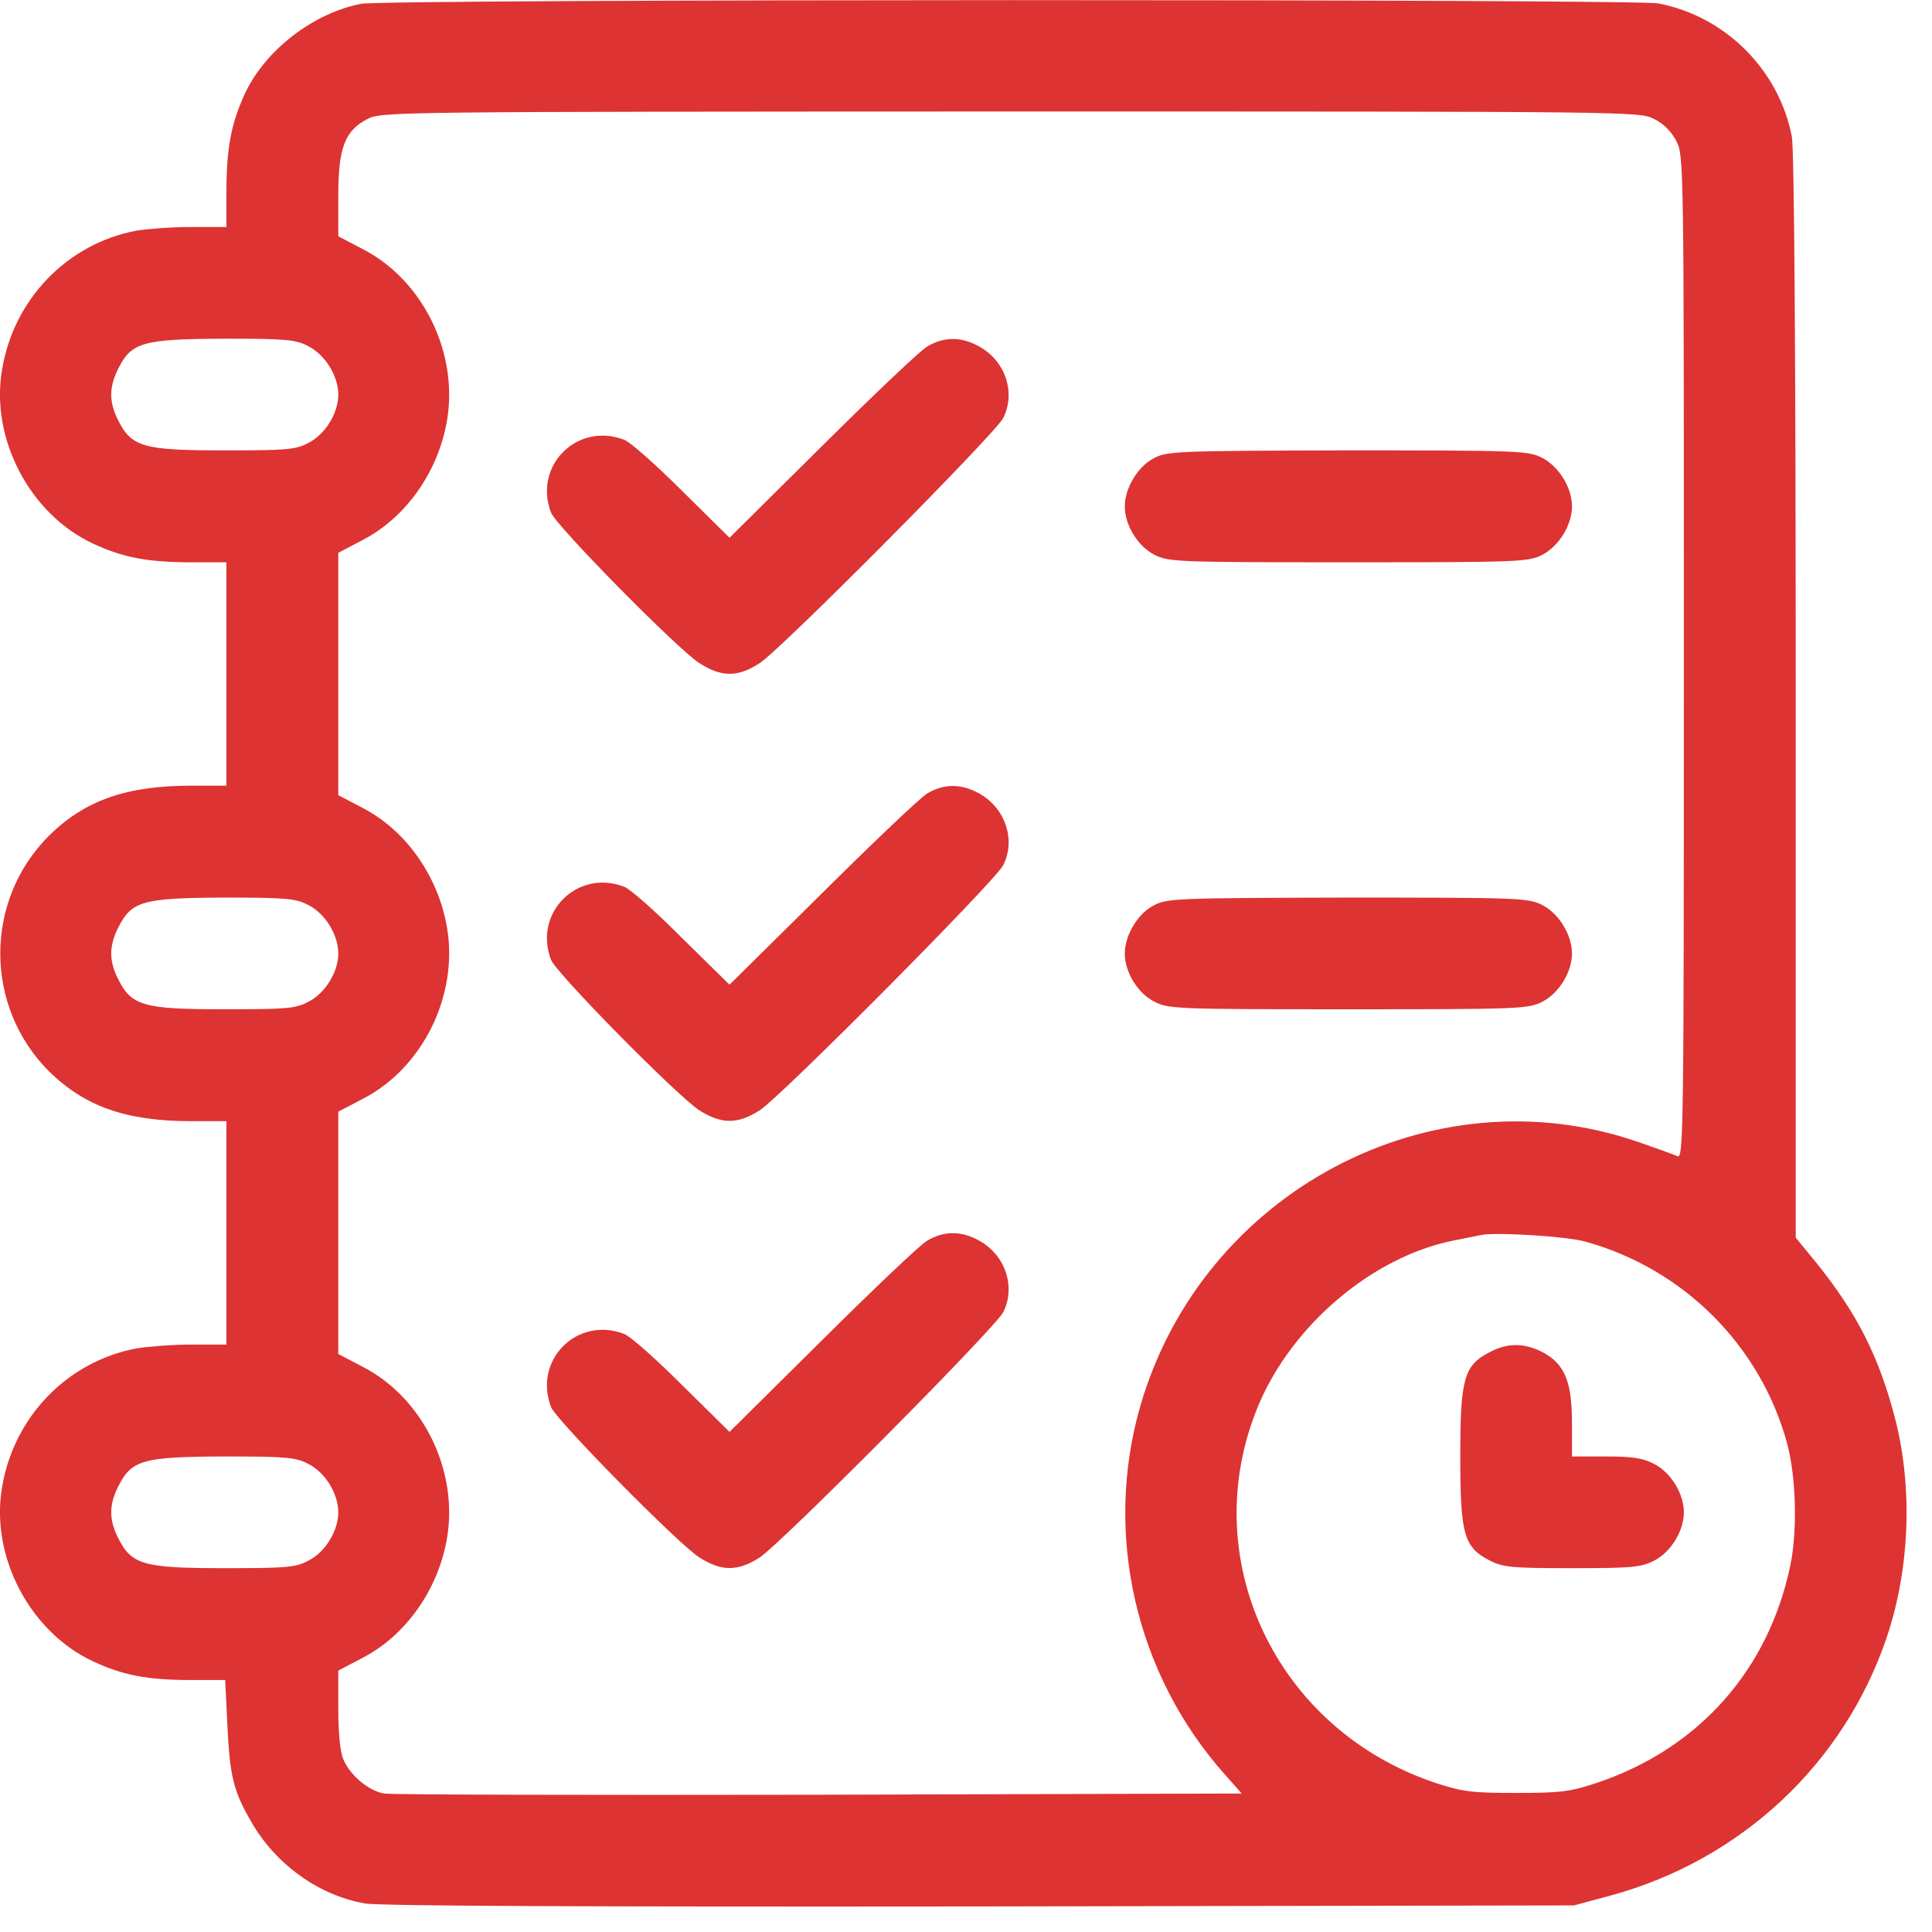 <?xml version="1.0" encoding="UTF-8"?>
<svg xmlns="http://www.w3.org/2000/svg" xmlns:xlink="http://www.w3.org/1999/xlink" width="50" zoomAndPan="magnify" viewBox="0 0 37.5 37.5" height="50" preserveAspectRatio="xMidYMid meet" version="1.0">
  <defs>
    <clipPath id="d774b24220">
      <path d="M 0 0 L 37.008 0 L 37.008 37.008 L 0 37.008 Z M 0 0 " clip-rule="nonzero"></path>
    </clipPath>
  </defs>
  <g clip-path="url(#d774b24220)">
    <path fill="#dd3333" d="M 7.008 0.074 C 6.078 0.254 5.145 0.977 4.754 1.816 C 4.488 2.395 4.395 2.871 4.395 3.723 L 4.395 4.406 L 3.715 4.406 C 3.344 4.406 2.867 4.441 2.648 4.477 C 1.305 4.73 0.262 5.809 0.039 7.18 C -0.188 8.52 0.582 9.98 1.805 10.551 C 2.383 10.82 2.859 10.914 3.715 10.914 L 4.395 10.914 L 4.395 15.25 L 3.715 15.25 C 2.449 15.25 1.645 15.535 0.949 16.223 C -0.309 17.48 -0.309 19.531 0.949 20.793 C 1.645 21.477 2.449 21.762 3.715 21.762 L 4.395 21.762 L 4.395 26.098 L 3.715 26.098 C 3.344 26.098 2.867 26.137 2.648 26.172 C 1.305 26.426 0.262 27.504 0.039 28.875 C -0.188 30.215 0.582 31.676 1.805 32.246 C 2.383 32.516 2.859 32.609 3.707 32.609 L 4.371 32.609 L 4.414 33.496 C 4.461 34.48 4.531 34.77 4.887 35.379 C 5.355 36.188 6.188 36.789 7.078 36.945 C 7.348 36.996 11.398 37.012 19.016 37.004 L 30.551 36.984 L 31.273 36.789 C 33.789 36.102 35.781 34.242 36.613 31.805 C 37.066 30.48 37.133 28.898 36.785 27.539 C 36.469 26.324 36.047 25.492 35.246 24.5 L 34.855 24.023 L 34.855 13.539 C 34.855 6.703 34.824 2.914 34.781 2.66 C 34.535 1.359 33.488 0.312 32.184 0.066 C 31.699 -0.02 7.477 -0.02 7.008 0.074 Z M 32.105 2.309 C 32.293 2.402 32.445 2.555 32.539 2.742 C 32.684 3.023 32.684 3.145 32.684 12.766 C 32.684 22.008 32.676 22.5 32.559 22.441 C 32.488 22.41 32.156 22.289 31.816 22.172 C 27.793 20.77 23.336 23.129 22.133 27.293 C 21.418 29.773 22.039 32.492 23.77 34.438 L 24.102 34.812 L 15.891 34.836 C 11.375 34.844 7.586 34.836 7.453 34.812 C 7.156 34.762 6.789 34.453 6.664 34.148 C 6.602 34.004 6.566 33.637 6.566 33.172 L 6.566 32.426 L 7.035 32.18 C 7.875 31.746 8.504 30.859 8.676 29.859 C 8.902 28.543 8.207 27.125 7.035 26.527 L 6.566 26.281 L 6.566 21.578 L 7.035 21.332 C 8.207 20.734 8.902 19.316 8.676 18 C 8.504 17 7.875 16.113 7.035 15.68 L 6.566 15.434 L 6.566 10.73 L 7.035 10.484 C 7.875 10.051 8.504 9.164 8.676 8.164 C 8.902 6.848 8.207 5.43 7.035 4.832 L 6.566 4.586 L 6.566 3.805 C 6.566 2.879 6.688 2.539 7.129 2.312 C 7.391 2.168 7.594 2.168 19.609 2.164 C 31.707 2.164 31.824 2.164 32.105 2.309 Z M 5.984 6.719 C 6.312 6.887 6.566 7.297 6.566 7.66 C 6.566 8.02 6.312 8.434 5.984 8.598 C 5.734 8.73 5.559 8.742 4.359 8.742 C 2.797 8.742 2.555 8.68 2.297 8.164 C 2.113 7.805 2.113 7.516 2.297 7.152 C 2.555 6.641 2.773 6.582 4.344 6.574 C 5.566 6.574 5.734 6.59 5.984 6.719 Z M 5.984 17.566 C 6.312 17.73 6.566 18.145 6.566 18.508 C 6.566 18.867 6.312 19.281 5.984 19.445 C 5.734 19.578 5.559 19.59 4.359 19.59 C 2.797 19.59 2.555 19.527 2.297 19.012 C 2.113 18.652 2.113 18.363 2.297 18 C 2.555 17.488 2.773 17.43 4.344 17.422 C 5.566 17.422 5.734 17.438 5.984 17.566 Z M 30.766 24.098 C 32.676 24.625 34.168 26.113 34.688 28.016 C 34.859 28.652 34.891 29.68 34.754 30.367 C 34.332 32.414 32.973 33.945 30.984 34.609 C 30.469 34.777 30.297 34.801 29.426 34.801 C 28.559 34.801 28.387 34.777 27.871 34.609 C 24.746 33.57 23.184 30.215 24.434 27.258 C 25.094 25.707 26.641 24.398 28.199 24.082 C 28.414 24.039 28.66 23.988 28.742 23.973 C 29.008 23.91 30.398 23.996 30.766 24.098 Z M 5.984 28.414 C 6.312 28.578 6.566 28.992 6.566 29.355 C 6.566 29.715 6.312 30.129 5.984 30.293 C 5.734 30.426 5.559 30.438 4.359 30.438 C 2.797 30.438 2.555 30.375 2.297 29.859 C 2.113 29.5 2.113 29.211 2.297 28.848 C 2.555 28.336 2.773 28.277 4.344 28.27 C 5.566 28.27 5.734 28.285 5.984 28.414 Z M 5.984 28.414 " fill-opacity="1" fill-rule="nonzero"></path>
  </g>
  <path fill="#dd3333" d="M 17.996 6.727 C 17.859 6.805 16.941 7.68 15.957 8.656 L 14.16 10.438 L 13.234 9.523 C 12.73 9.02 12.223 8.57 12.113 8.535 C 11.203 8.188 10.348 9.039 10.695 9.949 C 10.789 10.203 13.148 12.598 13.574 12.871 C 14.004 13.148 14.32 13.148 14.746 12.871 C 15.16 12.605 19.32 8.418 19.473 8.113 C 19.719 7.621 19.516 7.008 19.008 6.727 C 18.66 6.531 18.32 6.531 17.996 6.727 Z M 17.996 6.727 " fill-opacity="1" fill-rule="nonzero"></path>
  <path fill="#dd3333" d="M 22.395 8.895 C 22.082 9.055 21.832 9.48 21.832 9.828 C 21.832 10.191 22.082 10.602 22.41 10.77 C 22.684 10.906 22.828 10.914 26.172 10.914 C 29.516 10.914 29.66 10.906 29.934 10.77 C 30.258 10.602 30.512 10.191 30.512 9.828 C 30.512 9.465 30.258 9.055 29.934 8.887 C 29.66 8.75 29.523 8.742 26.156 8.742 C 22.82 8.75 22.648 8.758 22.395 8.895 Z M 22.395 8.895 " fill-opacity="1" fill-rule="nonzero"></path>
  <path fill="#dd3333" d="M 17.996 15.402 C 17.859 15.484 16.941 16.359 15.957 17.336 L 14.16 19.113 L 13.234 18.203 C 12.73 17.695 12.223 17.246 12.113 17.211 C 11.203 16.863 10.348 17.719 10.695 18.629 C 10.789 18.883 13.148 21.277 13.574 21.551 C 14.004 21.824 14.32 21.824 14.746 21.551 C 15.16 21.285 19.32 17.098 19.473 16.793 C 19.719 16.301 19.516 15.688 19.008 15.402 C 18.66 15.207 18.32 15.207 17.996 15.402 Z M 17.996 15.402 " fill-opacity="1" fill-rule="nonzero"></path>
  <path fill="#dd3333" d="M 22.395 17.574 C 22.082 17.73 21.832 18.16 21.832 18.508 C 21.832 18.867 22.082 19.281 22.41 19.445 C 22.684 19.582 22.828 19.59 26.172 19.59 C 29.516 19.59 29.66 19.582 29.934 19.445 C 30.258 19.281 30.512 18.867 30.512 18.508 C 30.512 18.145 30.258 17.73 29.934 17.566 C 29.66 17.43 29.523 17.422 26.156 17.422 C 22.82 17.43 22.648 17.438 22.395 17.574 Z M 22.395 17.574 " fill-opacity="1" fill-rule="nonzero"></path>
  <path fill="#dd3333" d="M 17.996 24.082 C 17.859 24.16 16.941 25.035 15.957 26.012 L 14.16 27.793 L 13.234 26.879 C 12.73 26.375 12.223 25.926 12.113 25.891 C 11.203 25.543 10.348 26.395 10.695 27.309 C 10.789 27.559 13.148 29.953 13.574 30.23 C 14.004 30.504 14.32 30.504 14.746 30.23 C 15.16 29.961 19.32 25.773 19.473 25.469 C 19.719 24.977 19.516 24.363 19.008 24.082 C 18.66 23.887 18.32 23.887 17.996 24.082 Z M 17.996 24.082 " fill-opacity="1" fill-rule="nonzero"></path>
  <path fill="#dd3333" d="M 28.906 26.25 C 28.414 26.504 28.344 26.766 28.344 28.27 C 28.344 29.789 28.414 30.035 28.922 30.293 C 29.176 30.422 29.348 30.438 30.512 30.438 C 31.676 30.438 31.852 30.422 32.105 30.293 C 32.43 30.129 32.684 29.715 32.684 29.355 C 32.684 28.992 32.43 28.578 32.105 28.414 C 31.879 28.297 31.676 28.27 31.164 28.27 L 30.512 28.27 L 30.512 27.617 C 30.512 26.809 30.367 26.469 29.934 26.242 C 29.578 26.062 29.254 26.062 28.906 26.25 Z M 28.906 26.25 " fill-opacity="1" fill-rule="nonzero"></path>
</svg>
